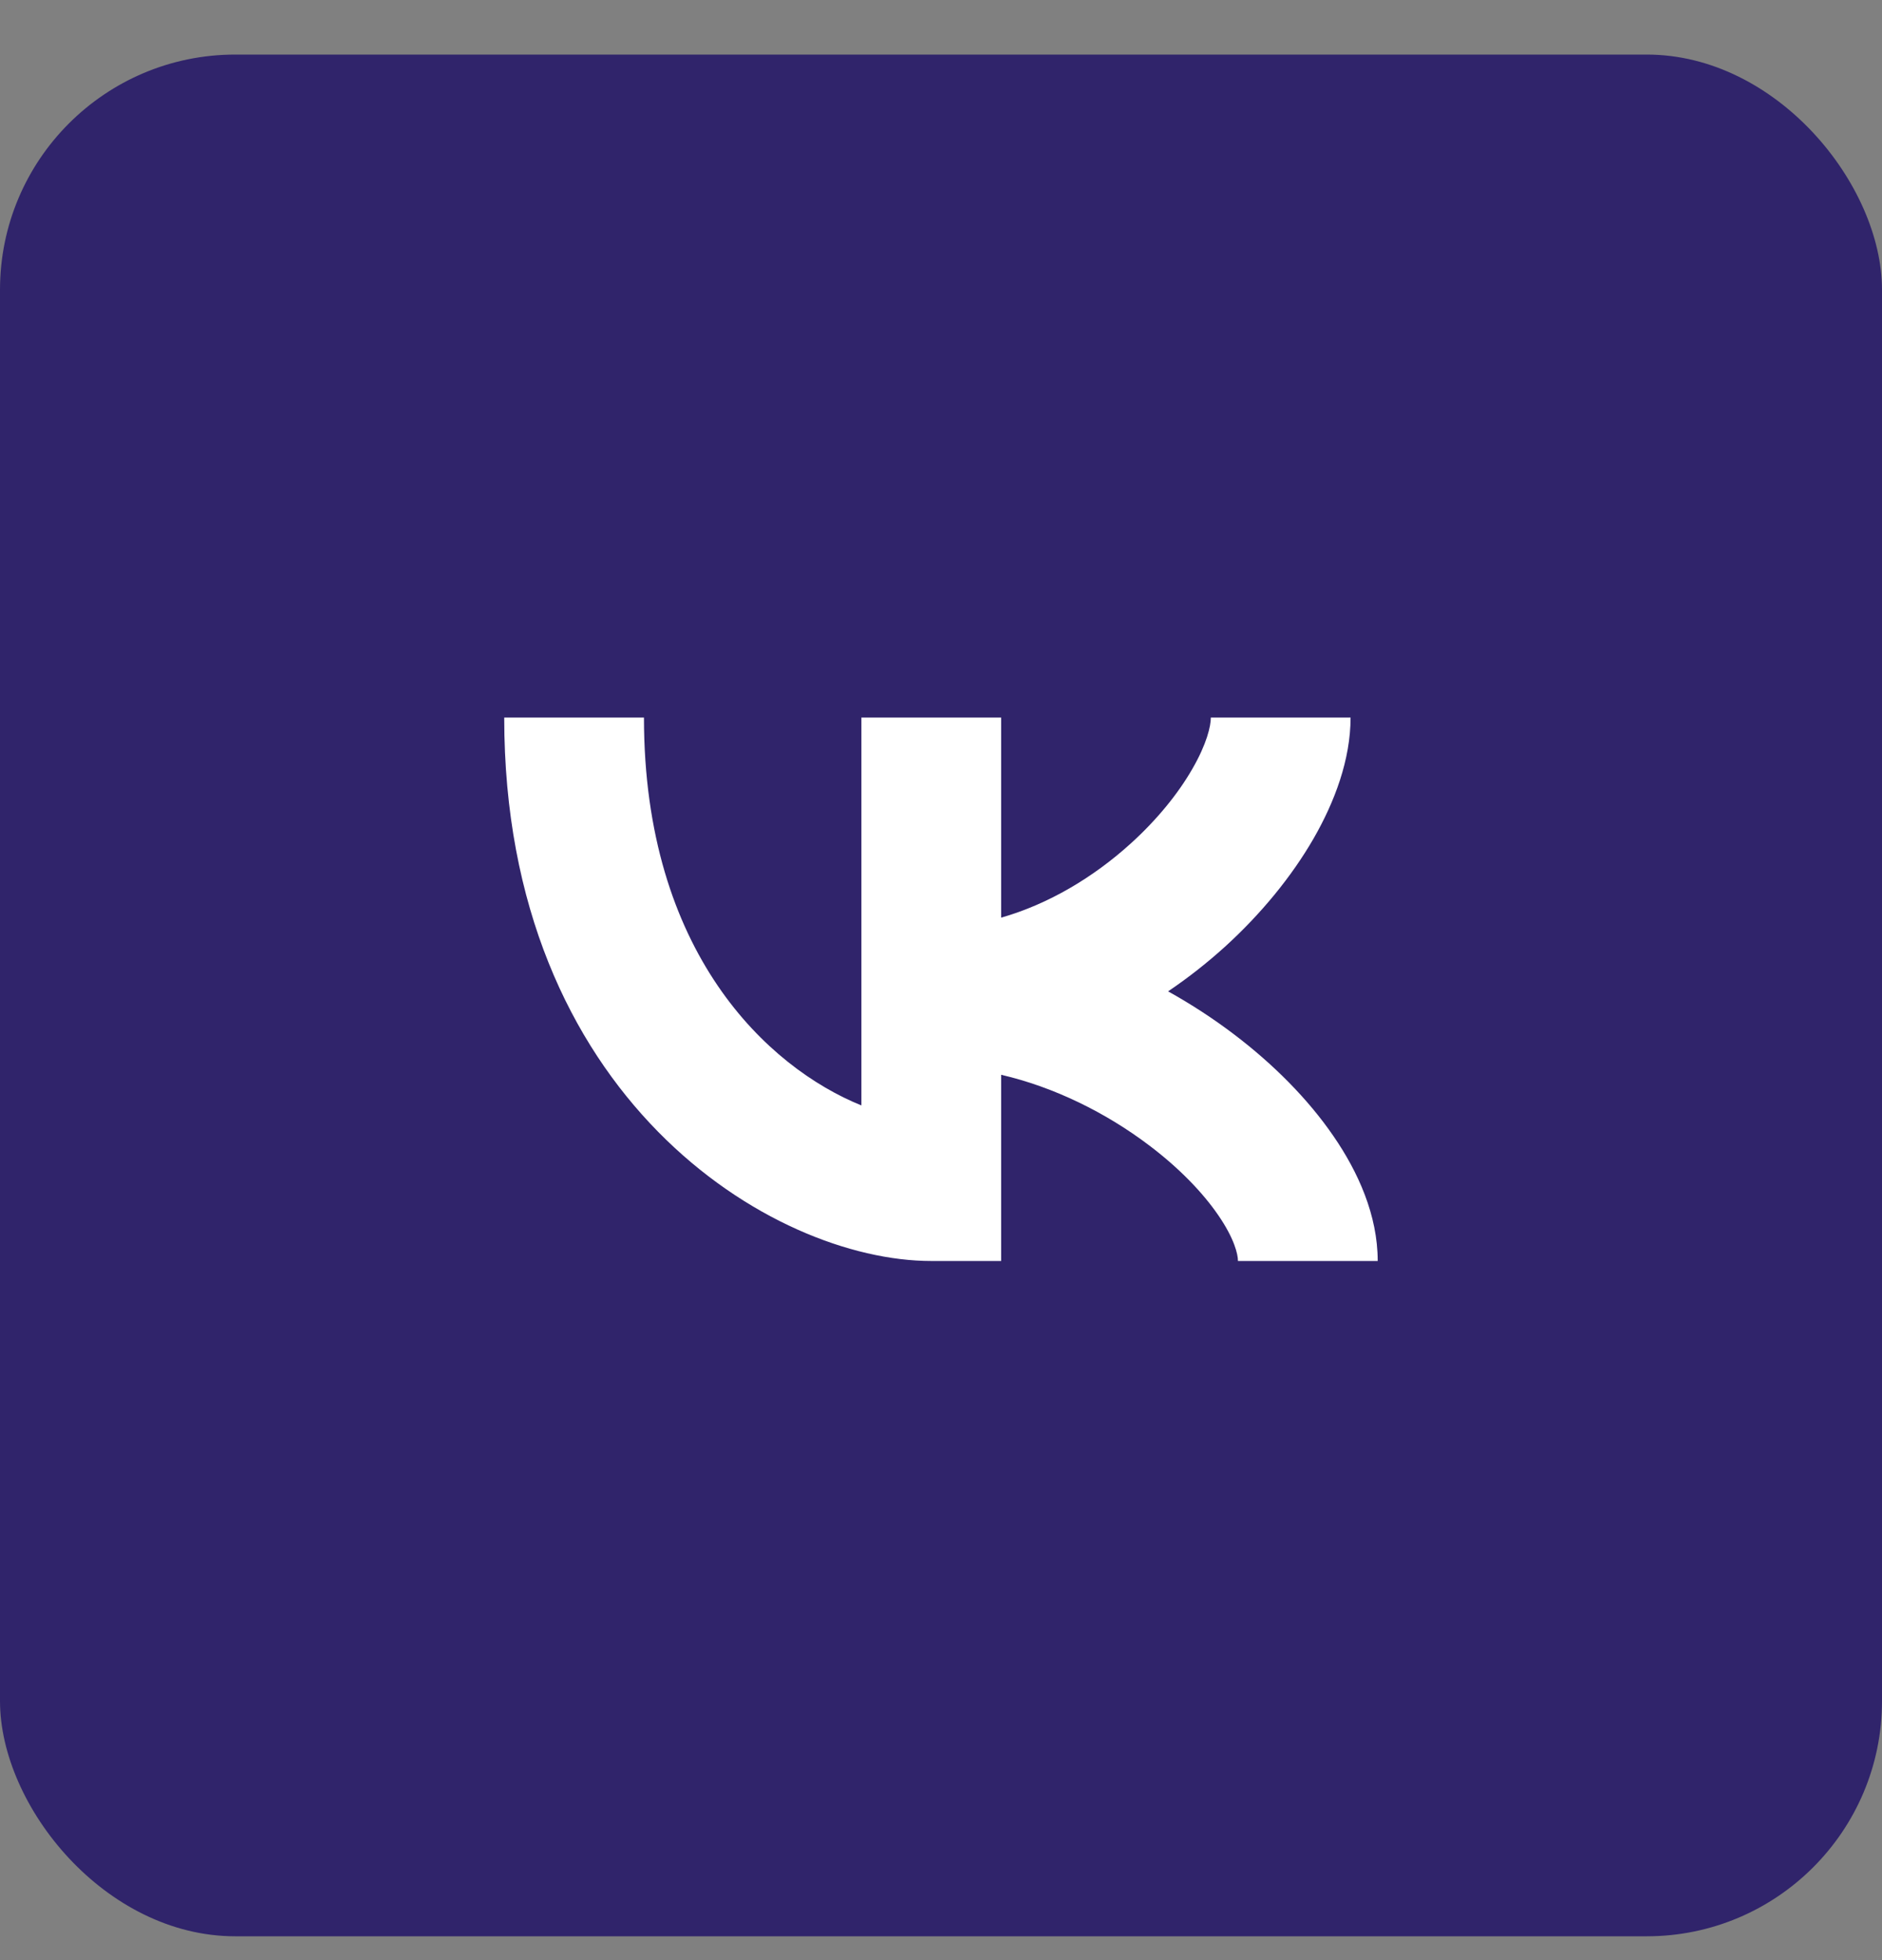<?xml version="1.0" encoding="UTF-8"?> <svg xmlns="http://www.w3.org/2000/svg" width="24" height="25" viewBox="0 0 24 25" fill="none"><rect x="0" y="0" width="24" height="25" fill="#808080" stroke="none"/> <rect y="0.696" width="24" height="24" rx="3" fill="#30246B"></rect> <g clip-path="url(#clip0_53_260)"> <path d="M15.441 9.152C15.441 9.26 15.39 9.487 15.205 9.807C15.029 10.114 14.762 10.448 14.421 10.757C13.946 11.188 13.373 11.531 12.767 11.704V9.152H10.985V14.099C9.792 13.616 8.212 12.153 8.212 9.152H6.43C6.43 13.995 9.844 16.083 11.876 16.083H12.767V13.708C13.444 13.865 14.106 14.193 14.655 14.609C15.039 14.899 15.339 15.212 15.535 15.498C15.741 15.797 15.787 15.998 15.787 16.083H17.569C17.569 15.5 17.319 14.946 17.004 14.489C16.681 14.018 16.238 13.572 15.731 13.188C15.475 12.994 15.194 12.81 14.896 12.644C15.157 12.468 15.399 12.276 15.619 12.077C16.082 11.656 16.471 11.18 16.75 10.697C17.02 10.228 17.223 9.688 17.223 9.152H15.441Z" fill="white"></path> </g> <defs> <clipPath id="clip0_53_260"> <rect width="12.152" height="12.152" fill="white" transform="translate(5.924 6.62)"></rect> </clipPath> </defs> </svg> 